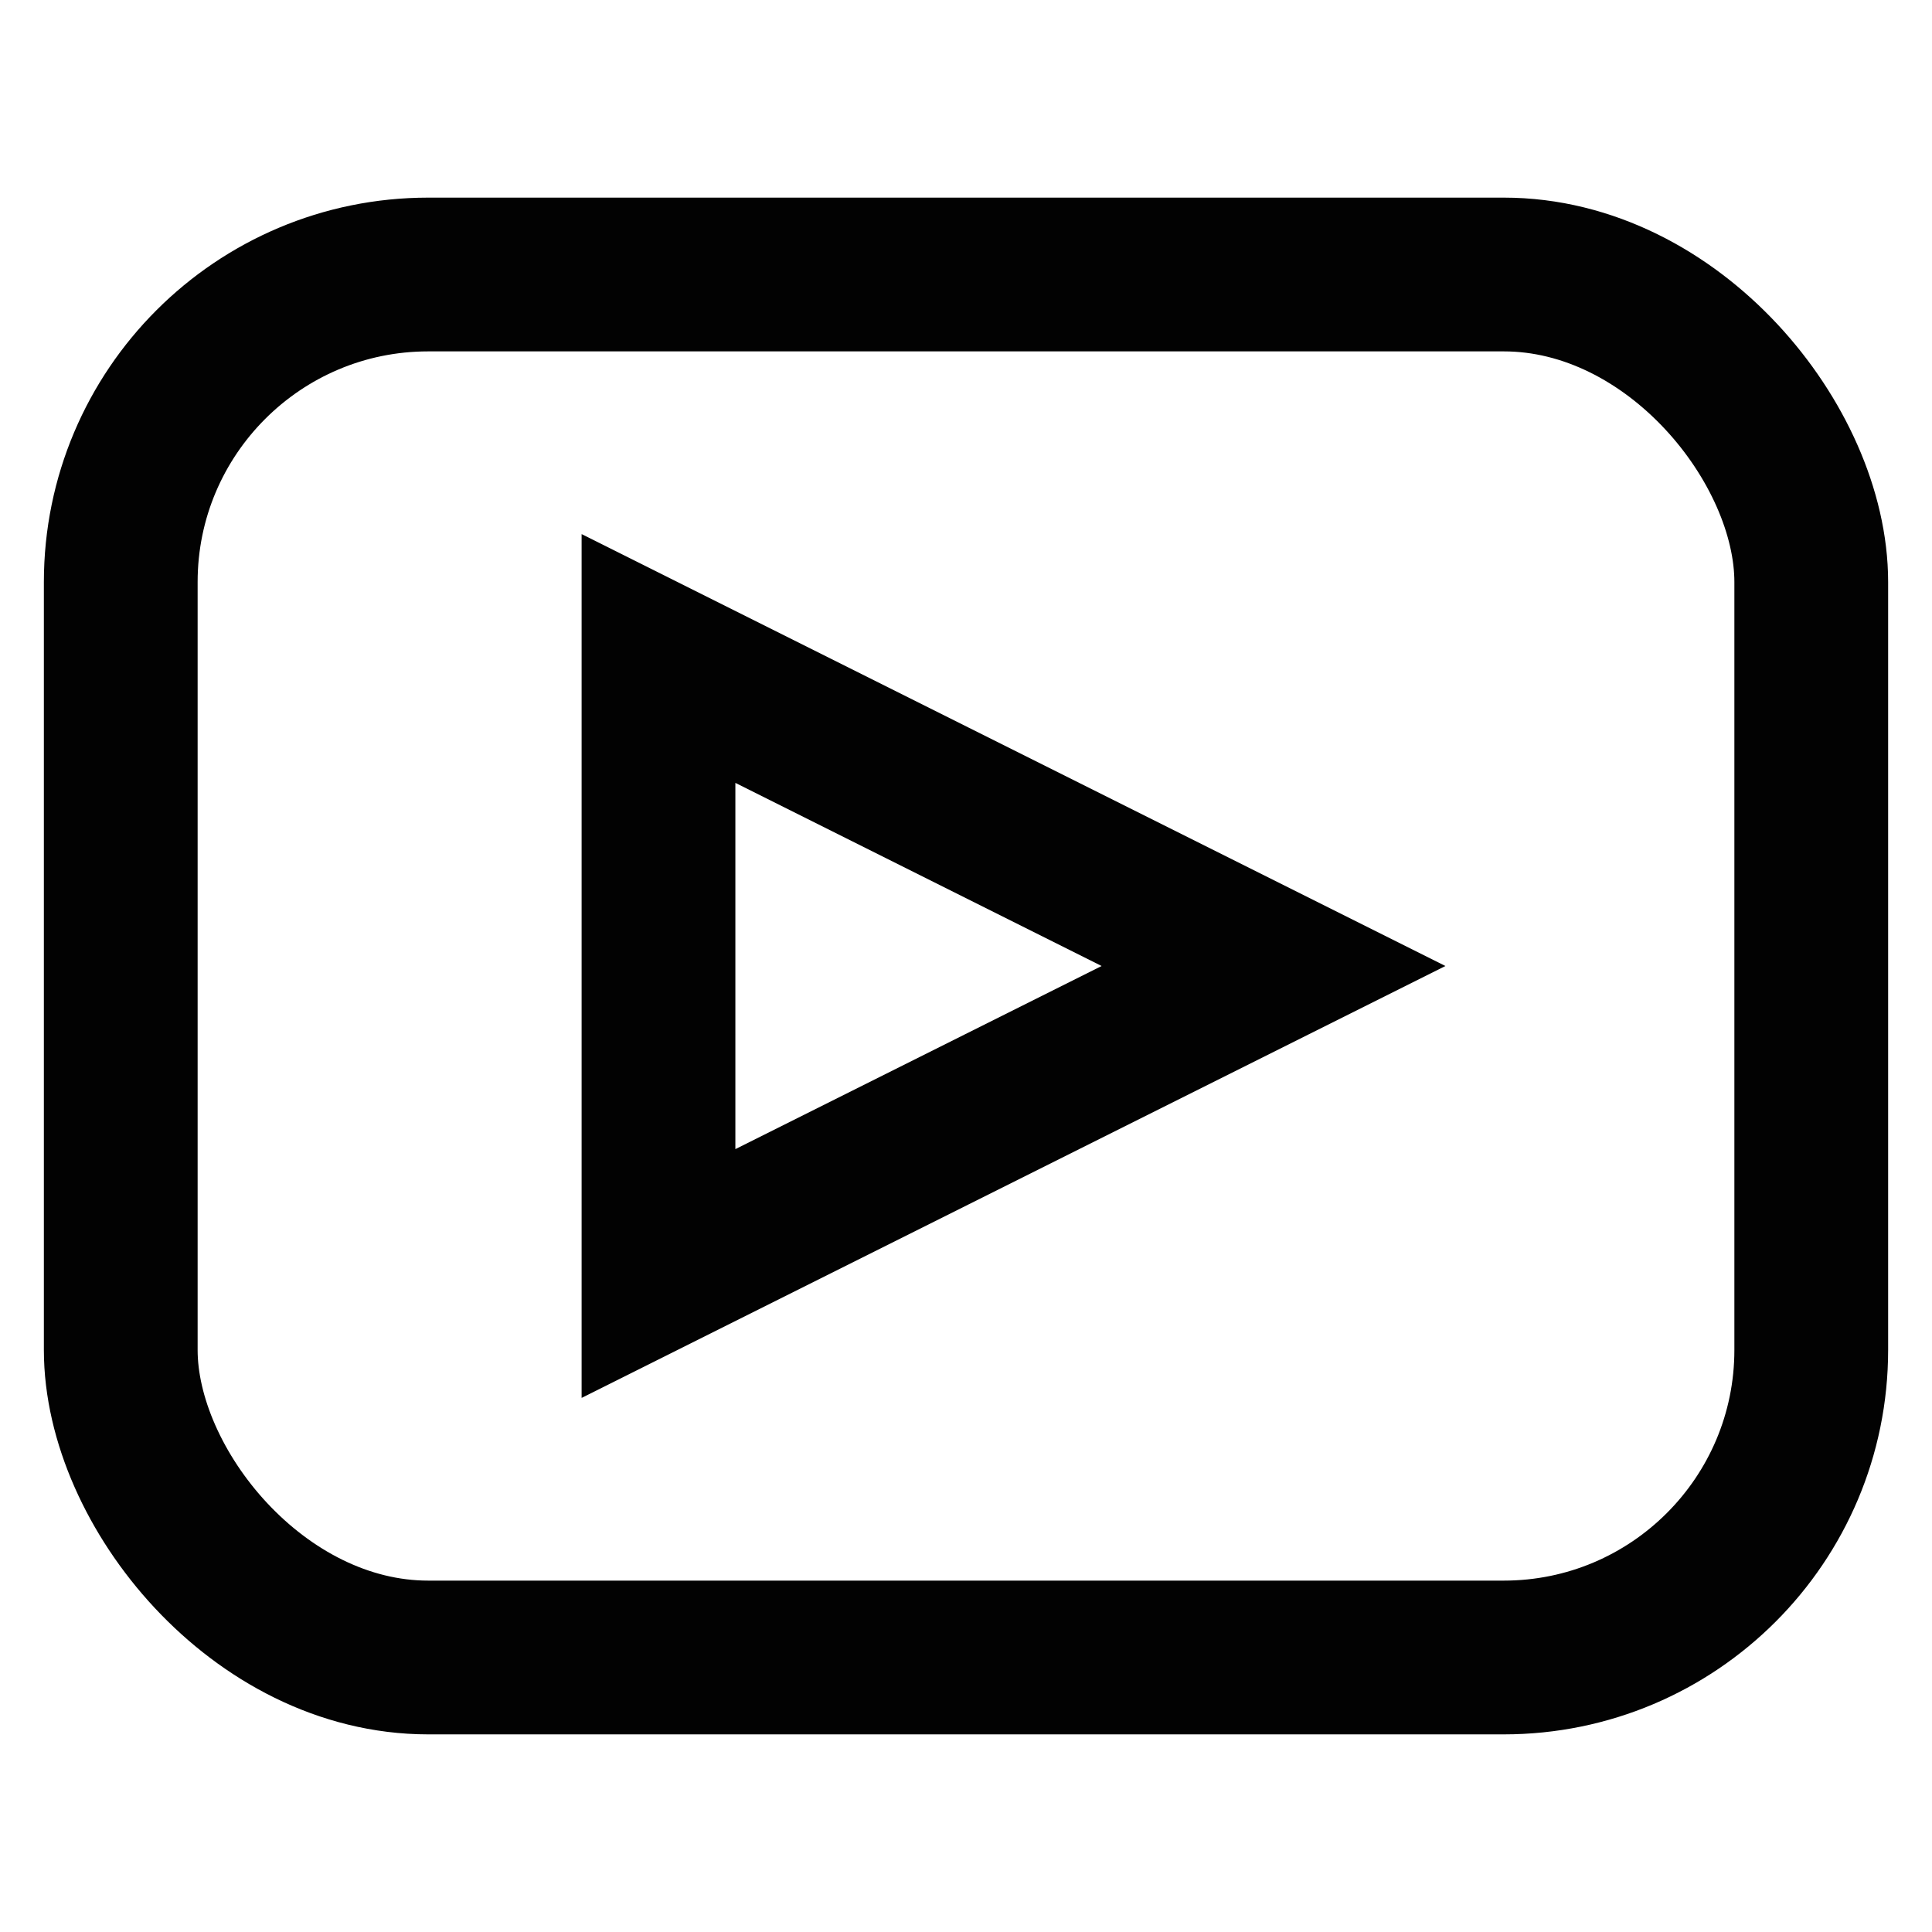 <svg xmlns="http://www.w3.org/2000/svg" id="Layer_1" width="64" height="64" fill="#000" data-name="Layer 1" viewBox="0 0 24 24"><g id="SVGRepo_iconCarrier"><defs><style>.cls-1{fill:none;stroke:#020202;stroke-miterlimit:10;stroke-width:1.91px}</style></defs><rect width="21" height="17.18" x="1.5" y="3.41" class="cls-1" rx="3.82"/><path d="m15.82 12-7.64 3.82V8.18L15.82 12z" class="cls-1"/></g></svg>